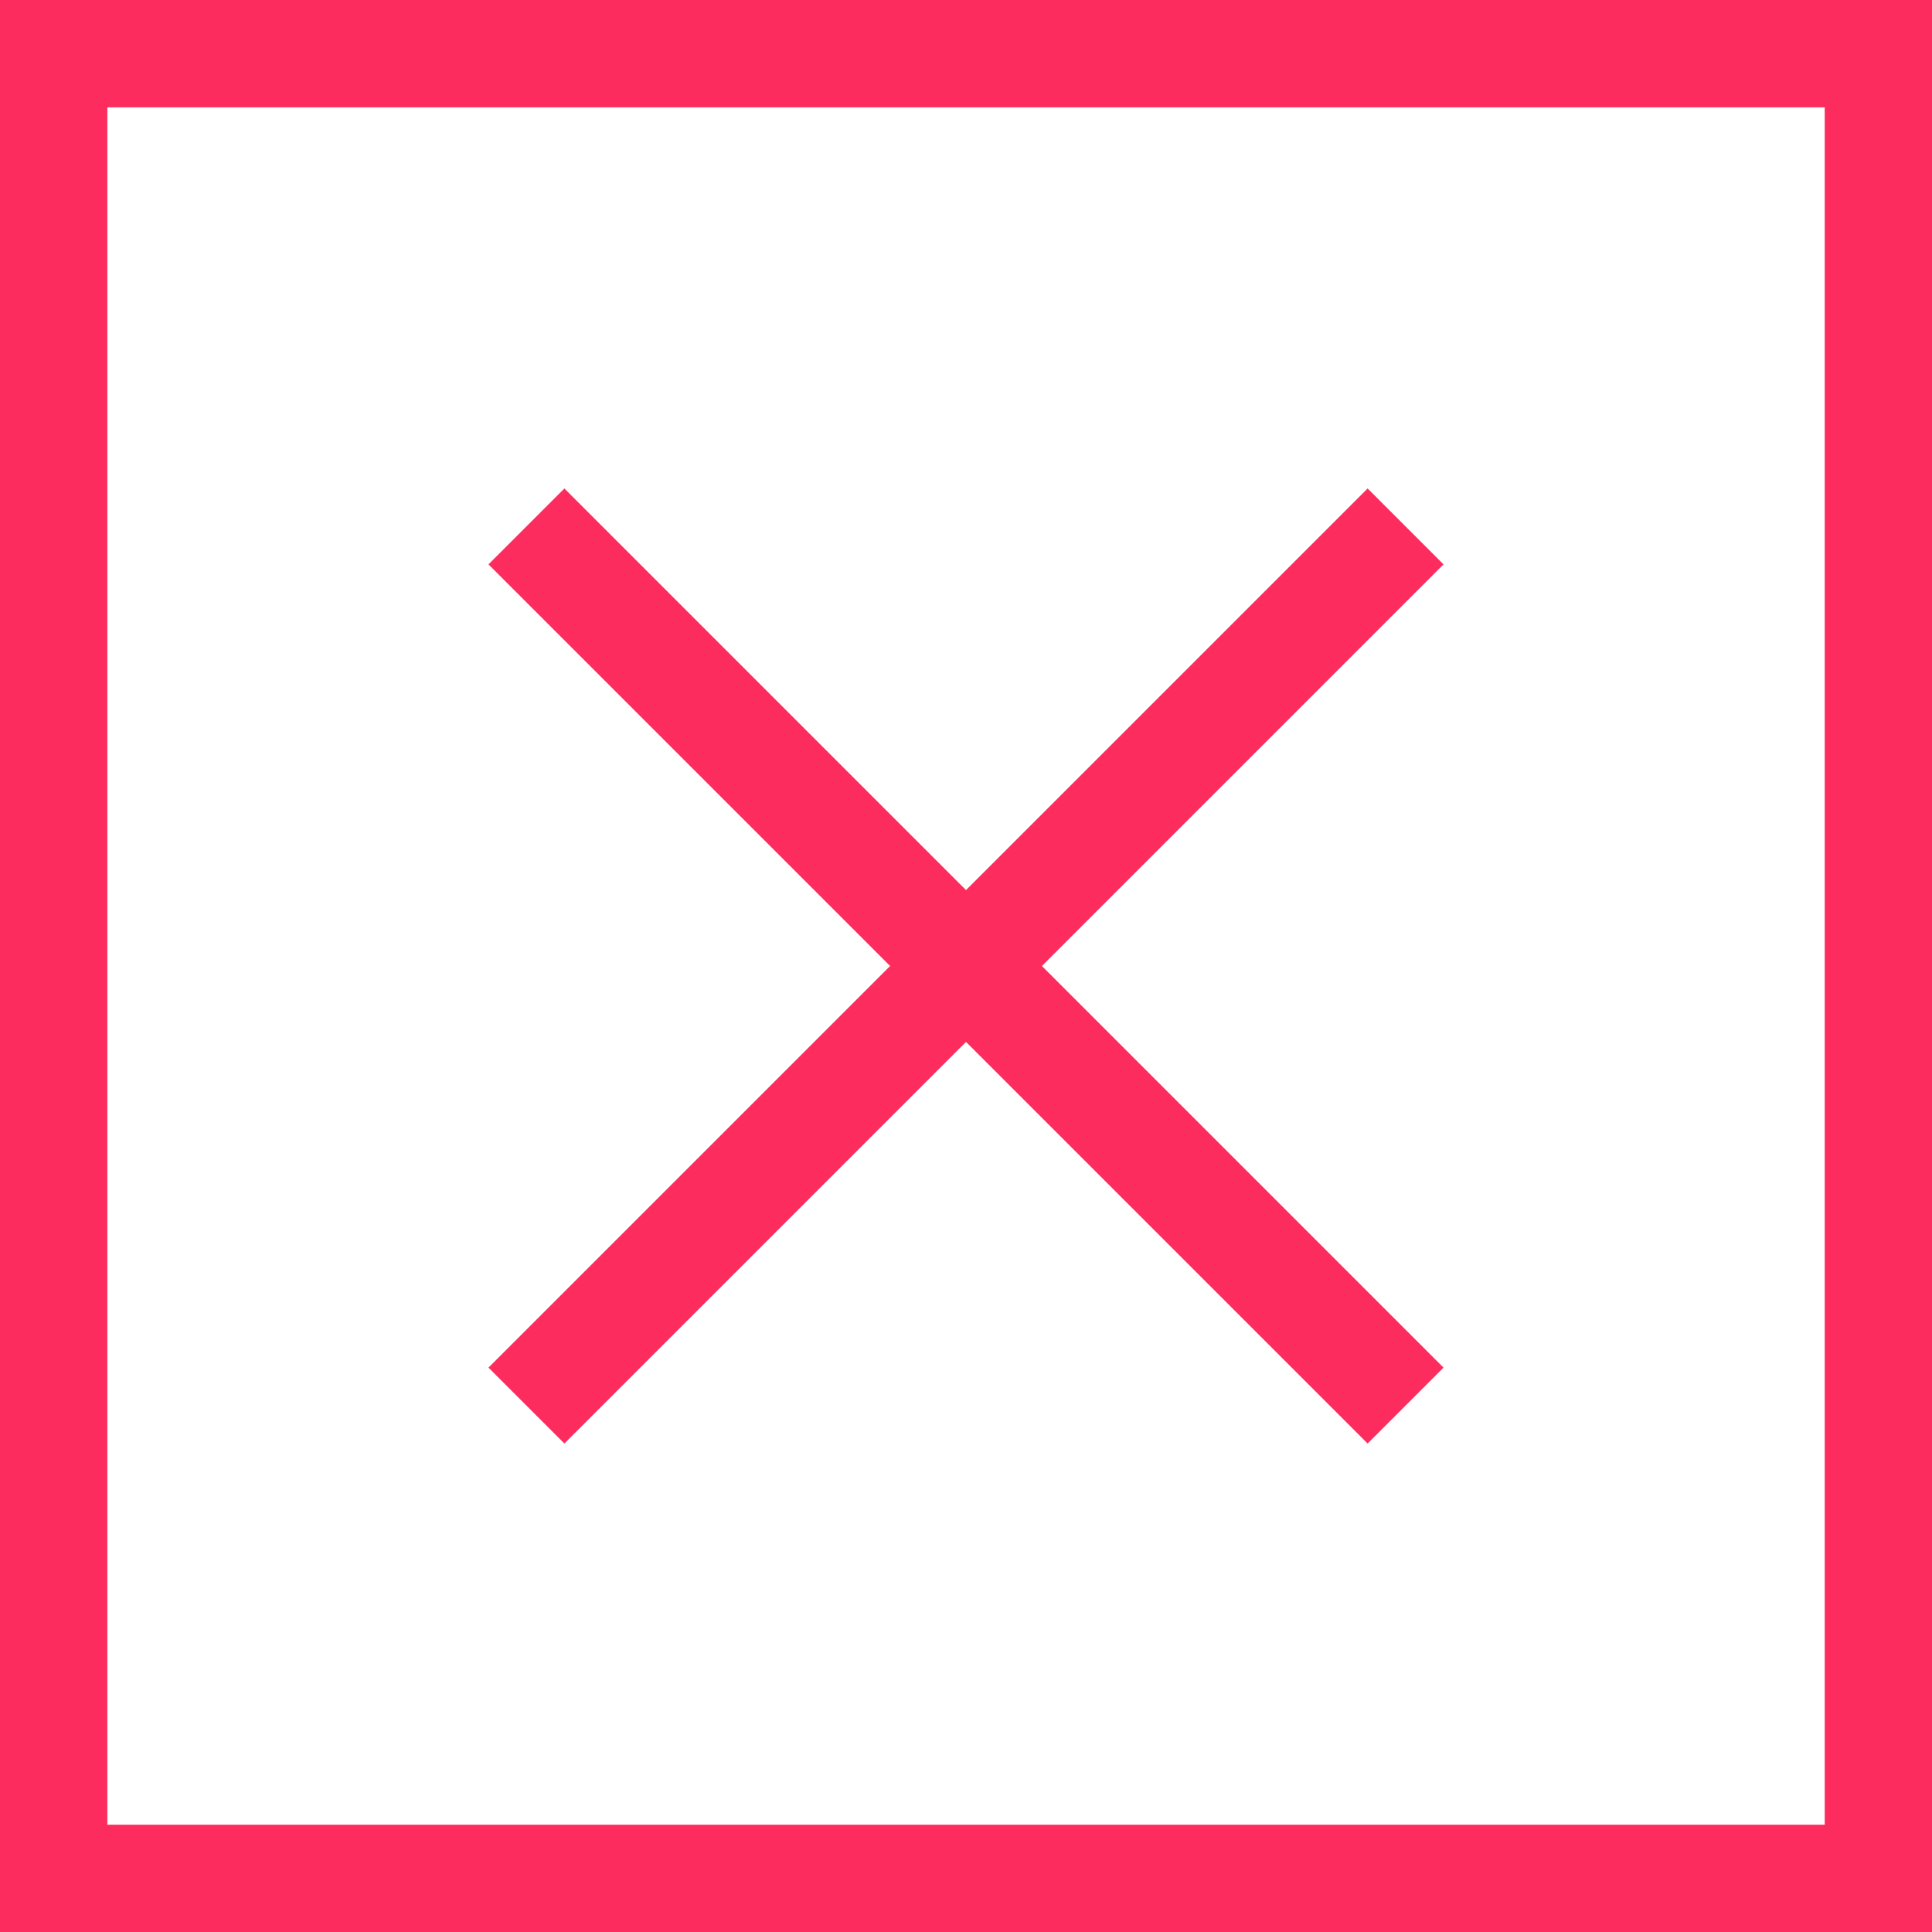 <?xml version="1.0" encoding="UTF-8"?>
<svg xmlns="http://www.w3.org/2000/svg" viewBox="0 0 251.58 251.58">
  <defs>
    <style>.cls-1{fill:none;stroke:#fd2c5e;stroke-miterlimit:10;stroke-width:13.98px;}</style>
  </defs>
  <g id="Layer_2" data-name="Layer 2">
    <g id="Layer_1-2" data-name="Layer 1">
      <rect class="cls-1" x="6.99" y="6.99" width="237.61" height="237.61"></rect>
      <line class="cls-1" x1="68.55" y1="68.55" x2="183.03" y2="183.03"></line>
      <line class="cls-1" x1="68.55" y1="183.03" x2="183.03" y2="68.55"></line>
    </g>
  </g>
</svg>

